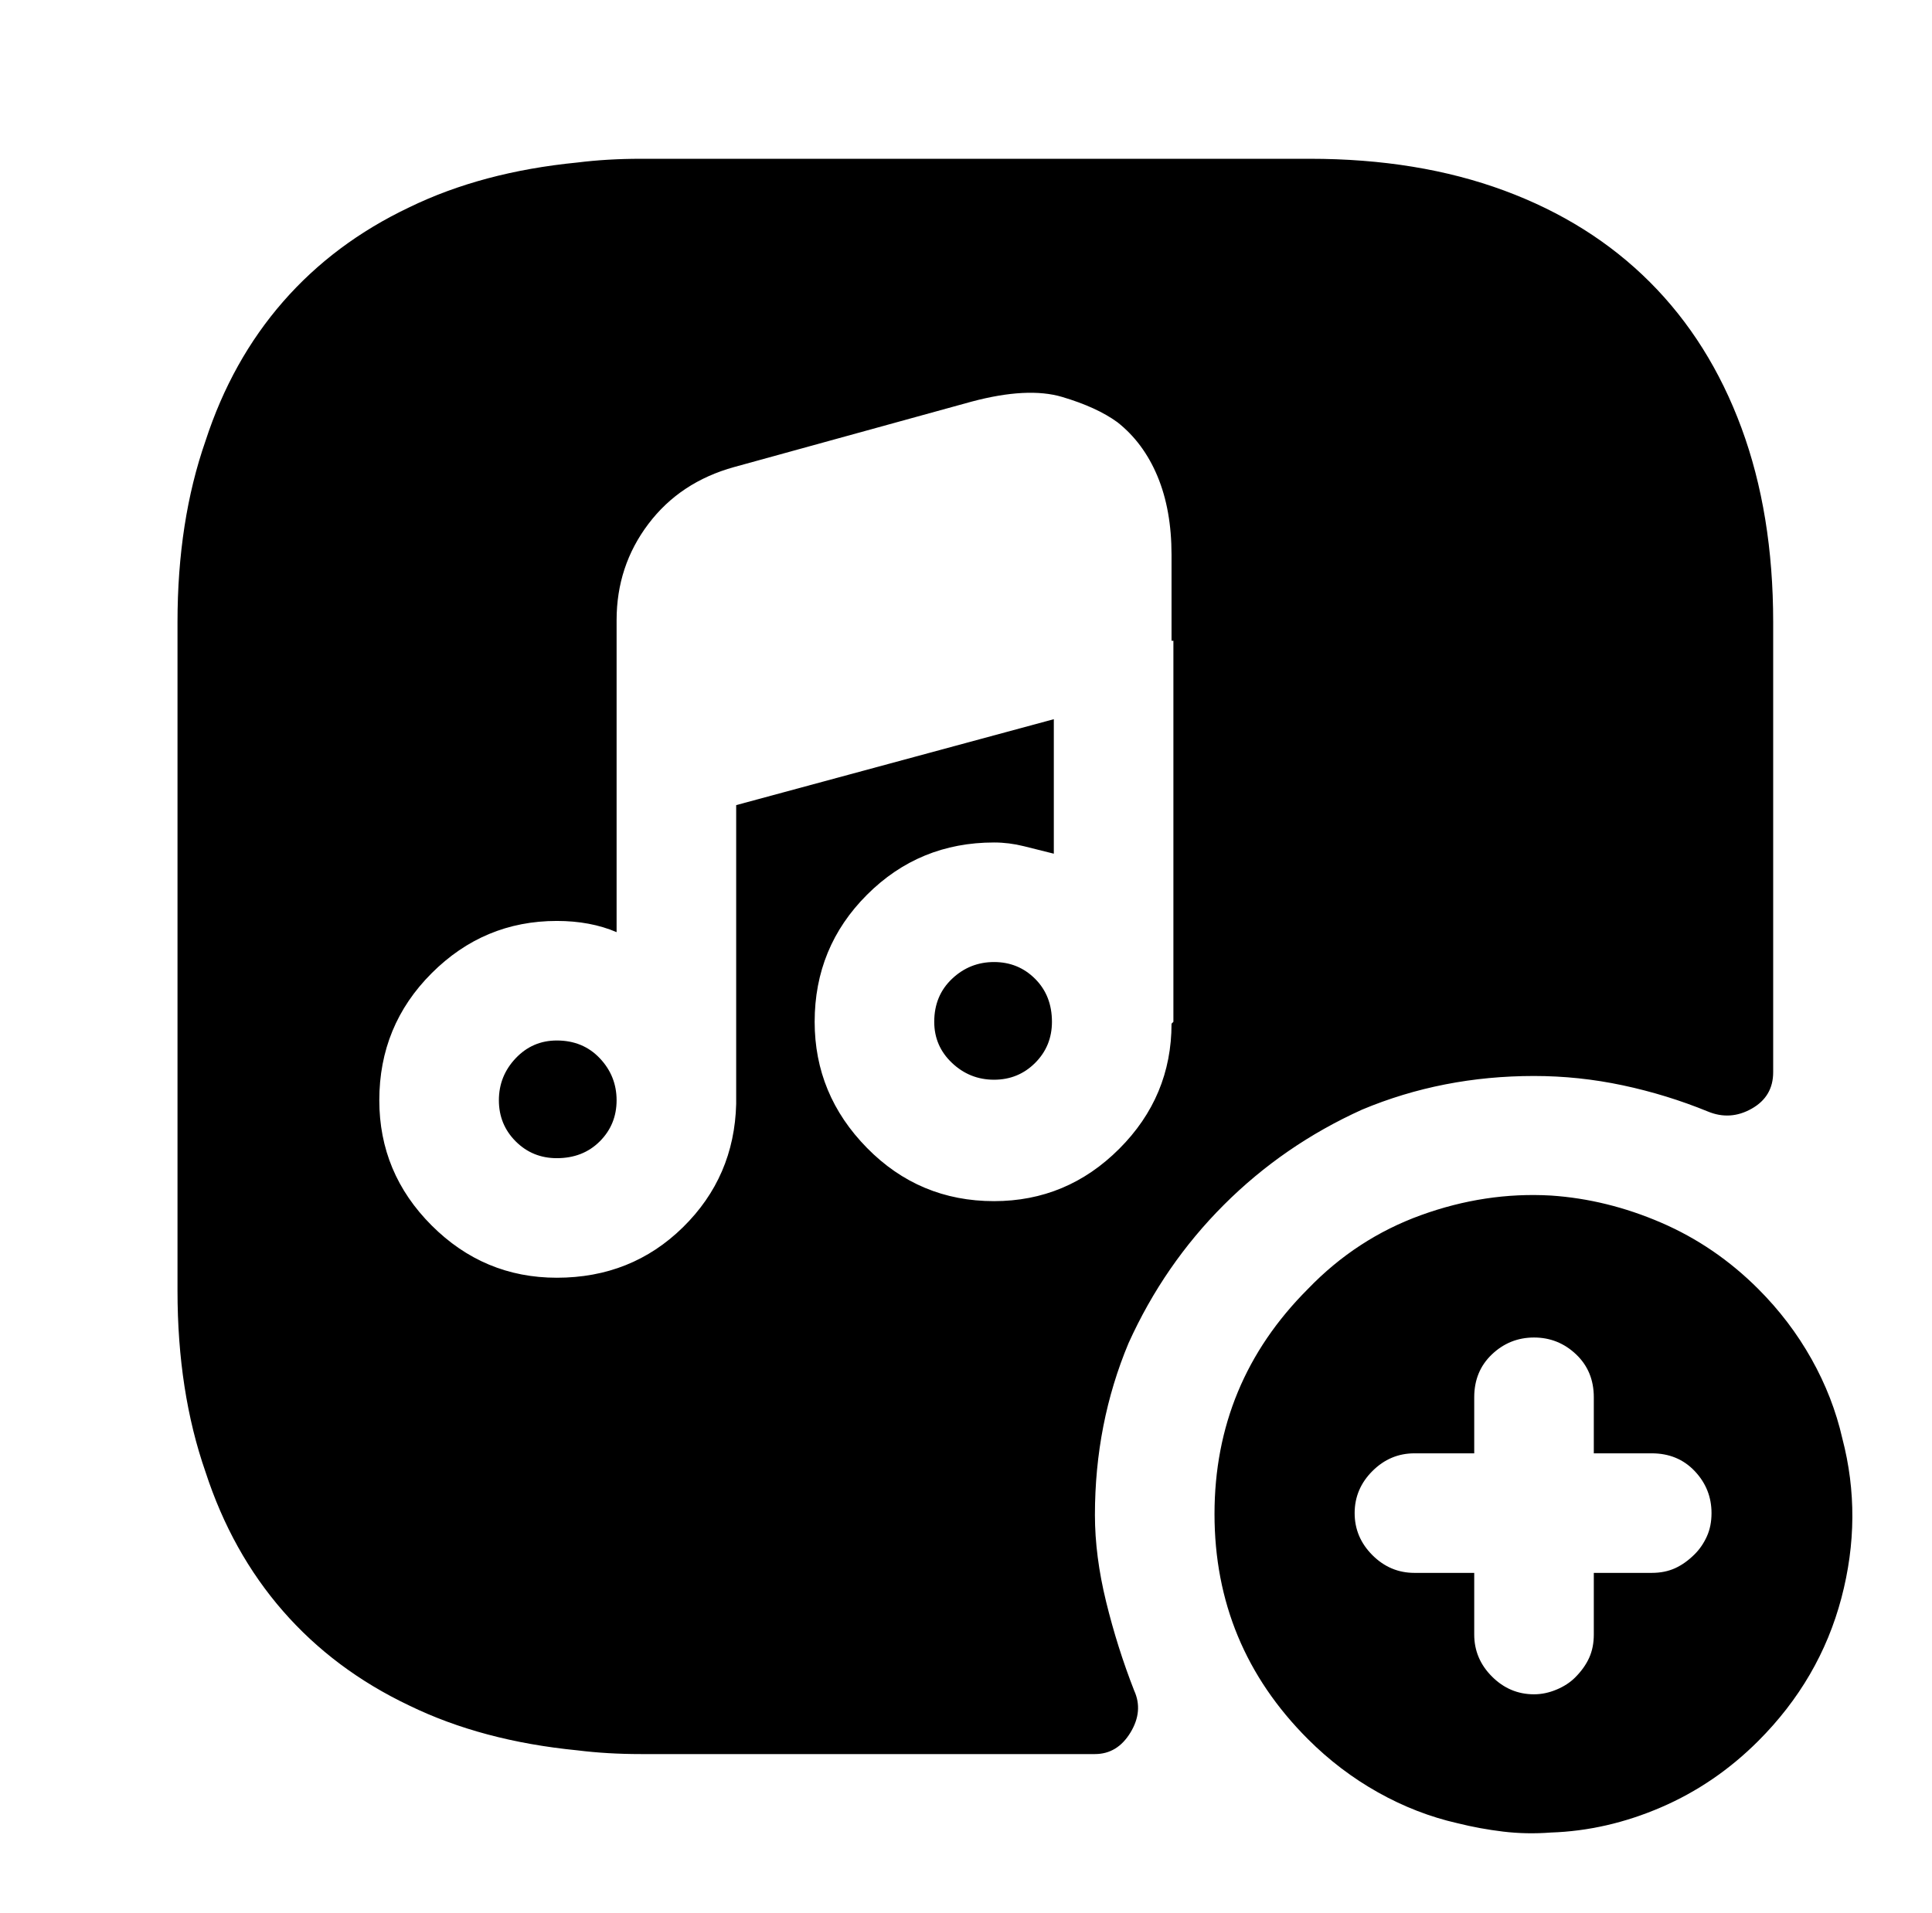 <?xml version="1.0" standalone="no"?>
<!DOCTYPE svg PUBLIC "-//W3C//DTD SVG 1.1//EN" "http://www.w3.org/Graphics/SVG/1.1/DTD/svg11.dtd" >
<svg xmlns="http://www.w3.org/2000/svg" xmlns:xlink="http://www.w3.org/1999/xlink" version="1.1" viewBox="-10 0 1034 1024">
   <path fill="currentColor"
d="M820 640q-35 -2 -69.5 10.5t-60.5 39.5q-50 50 -50 120.5t50 120.5q17 17 37.5 28.5t42.5 16.5q12 3 24.5 4.5t25.5 0.5q30 -1 59 -13.5t52 -35.5q33 -33 44.5 -76.5t0.5 -85.5q-5 -22 -16.5 -42.5t-28.5 -37.5q-23 -23 -52 -35.5t-59 -14.5v0zM906 810q0 7 -2.5 12.5
t-6.5 9.5q-5 5 -10.5 7.5t-12.5 2.5h-31v33q0 7 -2.5 12.5t-7.5 10.5q-4 4 -10 6.5t-12 2.5q-13 0 -22.5 -9.5t-9.5 -22.5v-33h-32q-13 0 -22.5 -9.5t-9.5 -22.5t9.5 -22.5t22.5 -9.5h32v-30q0 -14 9.5 -23t22.5 -9t22.5 9t9.5 23v30h31q14 0 23 9.5t9 22.5v0zM522 515
q-13 0 -22.5 9t-9.5 23q0 13 9.5 22t22.5 9t22 -9t9 -22q0 -14 -9 -23t-22 -9zM288 557q-13 0 -22 9.5t-9 22.5t9 22t22 9q14 0 23 -9t9 -22t-9 -22.5t-23 -9.5zM691 85h-358q-9 0 -17.5 0.5t-16.5 1.5q-51 5 -90 24q-40 19 -67.5 50.5t-41.5 74.5q-15 43 -15 97v358
q0 54 15 97q14 43 41.5 74.5t67.5 50.5q39 19 90 24q8 1 16.5 1.5t17.5 0.5h243q12 0 19 -11.5t2 -22.5q-9 -23 -15 -47.5t-6 -46.5q0 -49 18 -92q19 -42 51 -74t74 -51q43 -18 92 -18q24 0 47.5 5t45.5 14q12 5 23.5 -1.5t11.5 -19.5v-241q0 -58 -17 -104t-49 -78t-78 -49
t-104 -17v0zM618 343v204l-0.5 0.5l-0.5 0.5q0 39 -28 67t-67 28q-40 0 -68 -28.5t-28 -67.5q0 -40 28 -68t68 -28q8 0 16 2l16 4v-72l-170 46v158v1v1q-1 39 -28.5 66t-67.5 27q-39 0 -67 -28t-28 -67q0 -40 28 -68t67 -28q9 0 17 1.5t15 4.5v-167q0 -29 17 -51.5t46 -30.5
l127 -35q30 -8 48.5 -2.5t29.5 13.5q14 11 21.5 29t7.5 42v46h1v0z" />
</svg>
